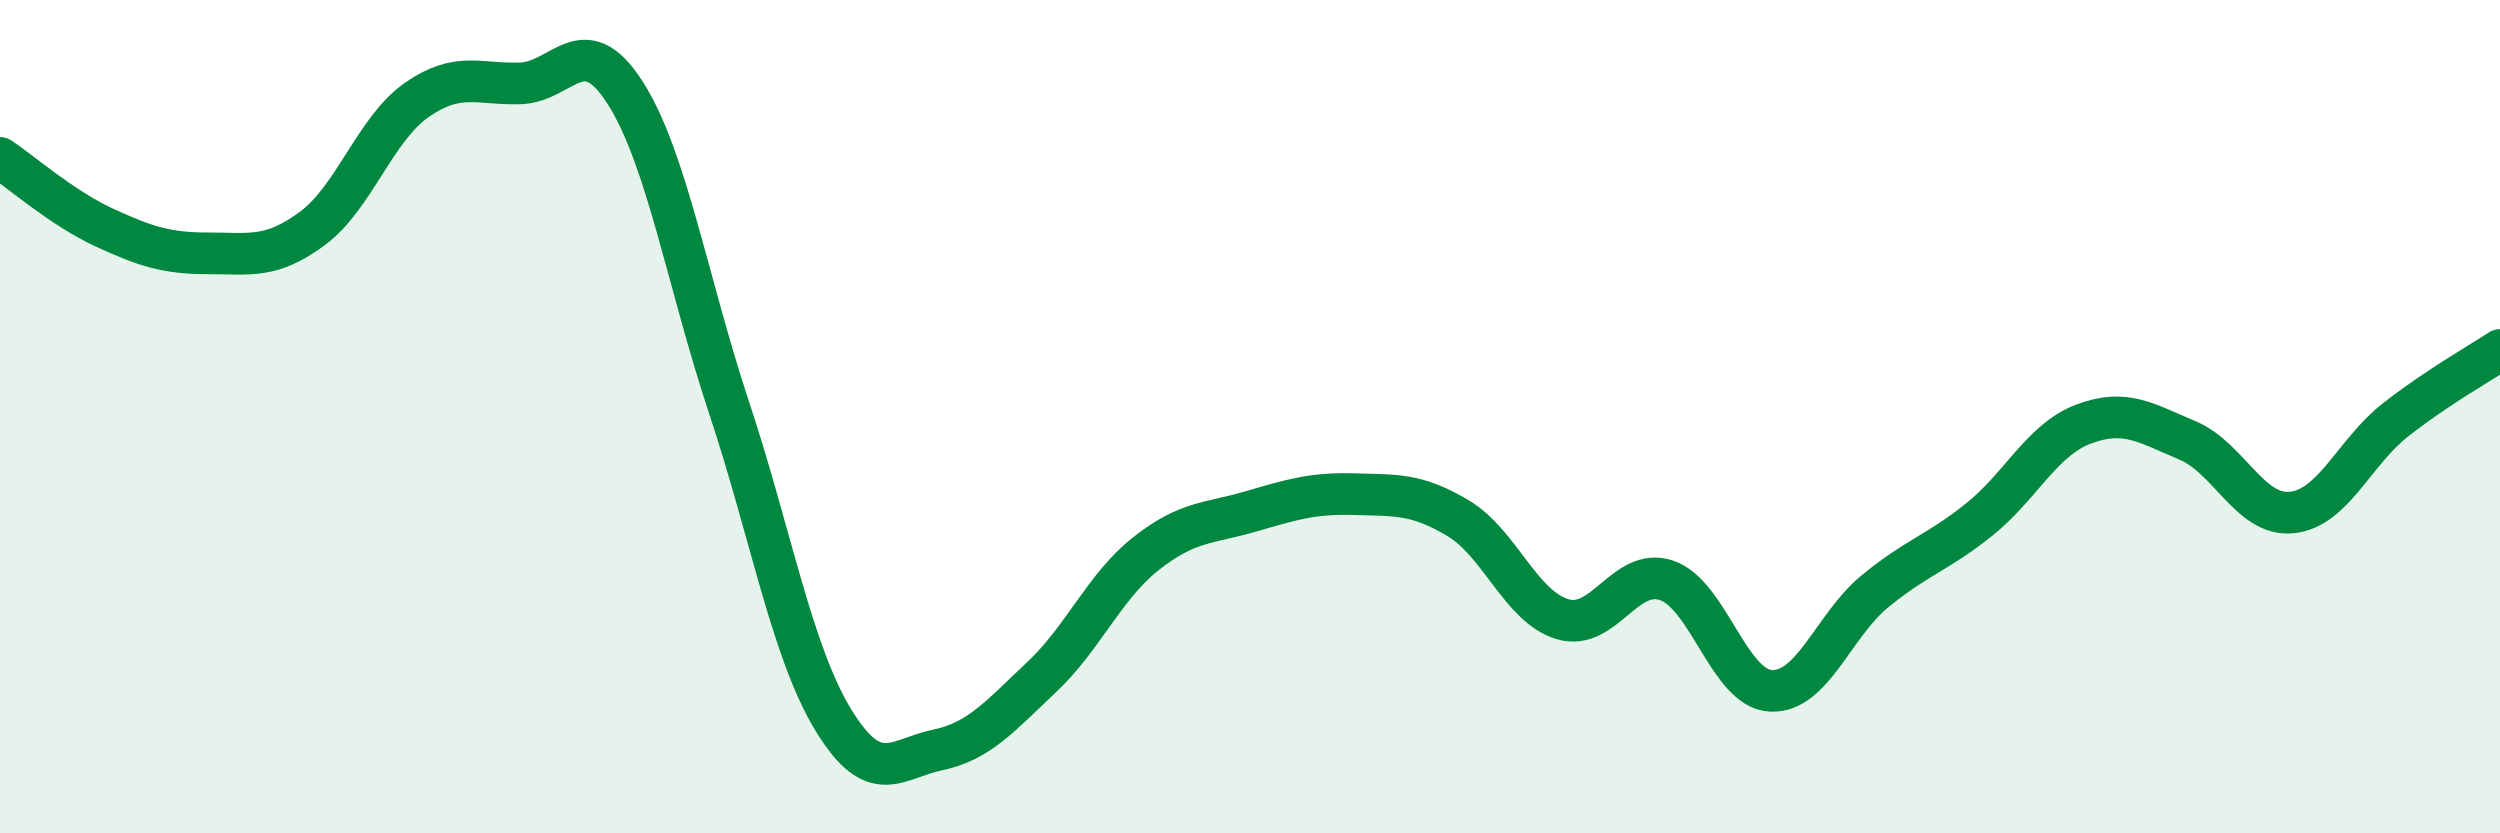 
    <svg width="60" height="20" viewBox="0 0 60 20" xmlns="http://www.w3.org/2000/svg">
      <path
        d="M 0,3.79 C 0.5,4.12 1.5,5 2.5,5.46 C 3.5,5.92 4,6.08 5,6.08 C 6,6.08 6.5,6.22 7.5,5.48 C 8.5,4.74 9,3.1 10,2.4 C 11,1.7 11.5,2.04 12.5,2 C 13.5,1.96 14,0.66 15,2.22 C 16,3.78 16.5,6.78 17.5,9.79 C 18.5,12.8 19,15.64 20,17.28 C 21,18.92 21.5,18.21 22.5,18 C 23.5,17.79 24,17.19 25,16.25 C 26,15.31 26.5,14.08 27.5,13.29 C 28.5,12.5 29,12.57 30,12.28 C 31,11.99 31.5,11.83 32.5,11.86 C 33.5,11.89 34,11.84 35,12.44 C 36,13.04 36.5,14.56 37.5,14.86 C 38.5,15.16 39,13.59 40,13.93 C 41,14.27 41.5,16.53 42.5,16.58 C 43.5,16.63 44,15.01 45,14.19 C 46,13.37 46.5,13.27 47.5,12.47 C 48.5,11.67 49,10.56 50,10.18 C 51,9.8 51.5,10.15 52.5,10.57 C 53.5,10.99 54,12.4 55,12.3 C 56,12.2 56.5,10.85 57.5,10.07 C 58.5,9.29 59.5,8.73 60,8.4L60 20L0 20Z"
        fill="#008740"
        opacity="0.1"
        stroke-linecap="round"
        stroke-linejoin="round"
      />
      <path
        d="M 0,3.79 C 0.5,4.12 1.5,5 2.5,5.46 C 3.5,5.92 4,6.08 5,6.08 C 6,6.08 6.5,6.22 7.5,5.48 C 8.5,4.74 9,3.1 10,2.4 C 11,1.7 11.5,2.04 12.5,2 C 13.5,1.96 14,0.66 15,2.22 C 16,3.78 16.5,6.78 17.5,9.79 C 18.5,12.8 19,15.64 20,17.28 C 21,18.92 21.5,18.21 22.5,18 C 23.5,17.79 24,17.19 25,16.25 C 26,15.31 26.5,14.08 27.5,13.29 C 28.5,12.5 29,12.57 30,12.28 C 31,11.99 31.5,11.83 32.5,11.86 C 33.5,11.89 34,11.84 35,12.44 C 36,13.04 36.5,14.56 37.5,14.86 C 38.5,15.16 39,13.59 40,13.93 C 41,14.27 41.5,16.53 42.5,16.58 C 43.5,16.63 44,15.01 45,14.19 C 46,13.37 46.5,13.27 47.5,12.47 C 48.5,11.67 49,10.56 50,10.18 C 51,9.8 51.5,10.15 52.5,10.57 C 53.5,10.99 54,12.4 55,12.3 C 56,12.2 56.5,10.85 57.5,10.07 C 58.5,9.29 59.5,8.73 60,8.4"
        stroke="#008740"
        stroke-width="1"
        fill="none"
        stroke-linecap="round"
        stroke-linejoin="round"
      />
    </svg>
  